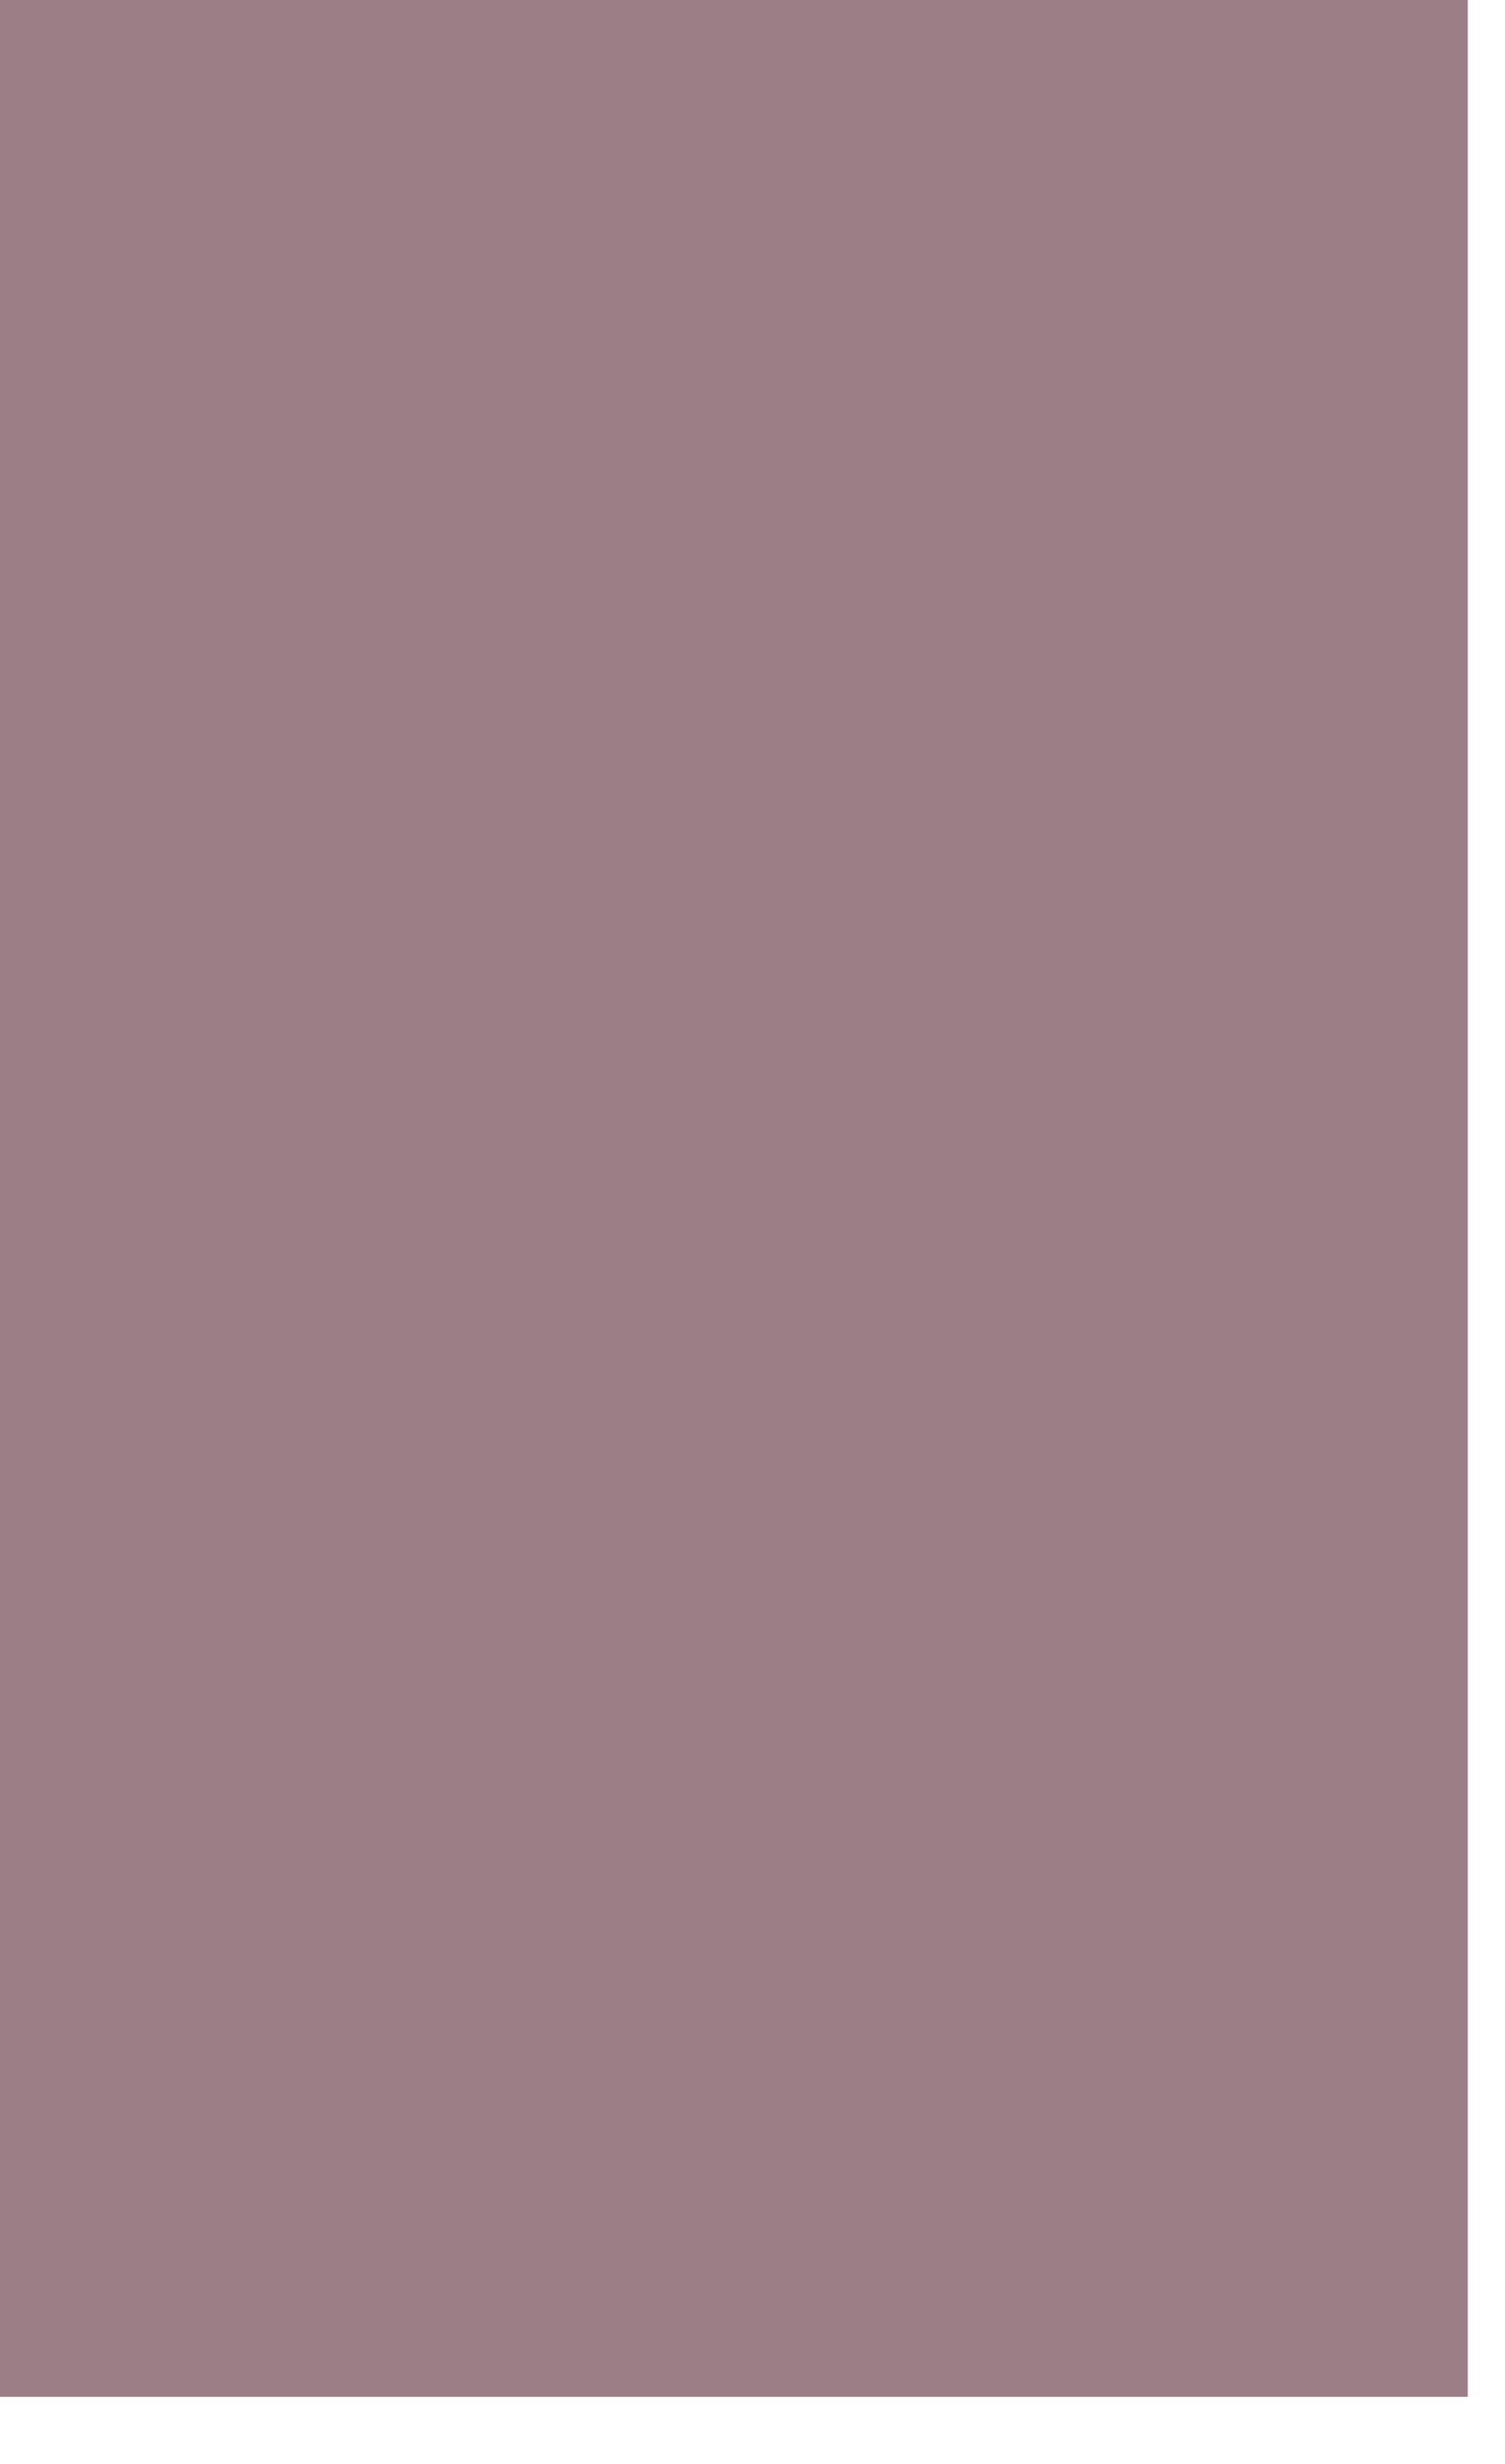 <?xml version="1.0" encoding="utf-8"?>
<svg xmlns="http://www.w3.org/2000/svg" fill="none" height="100%" overflow="visible" preserveAspectRatio="none" style="display: block;" viewBox="0 0 11 18" width="100%">
<path d="M10.728 0H0V17.51H10.728V0Z" fill="#440E1C" id="Vector" opacity="0.53"/>
</svg>